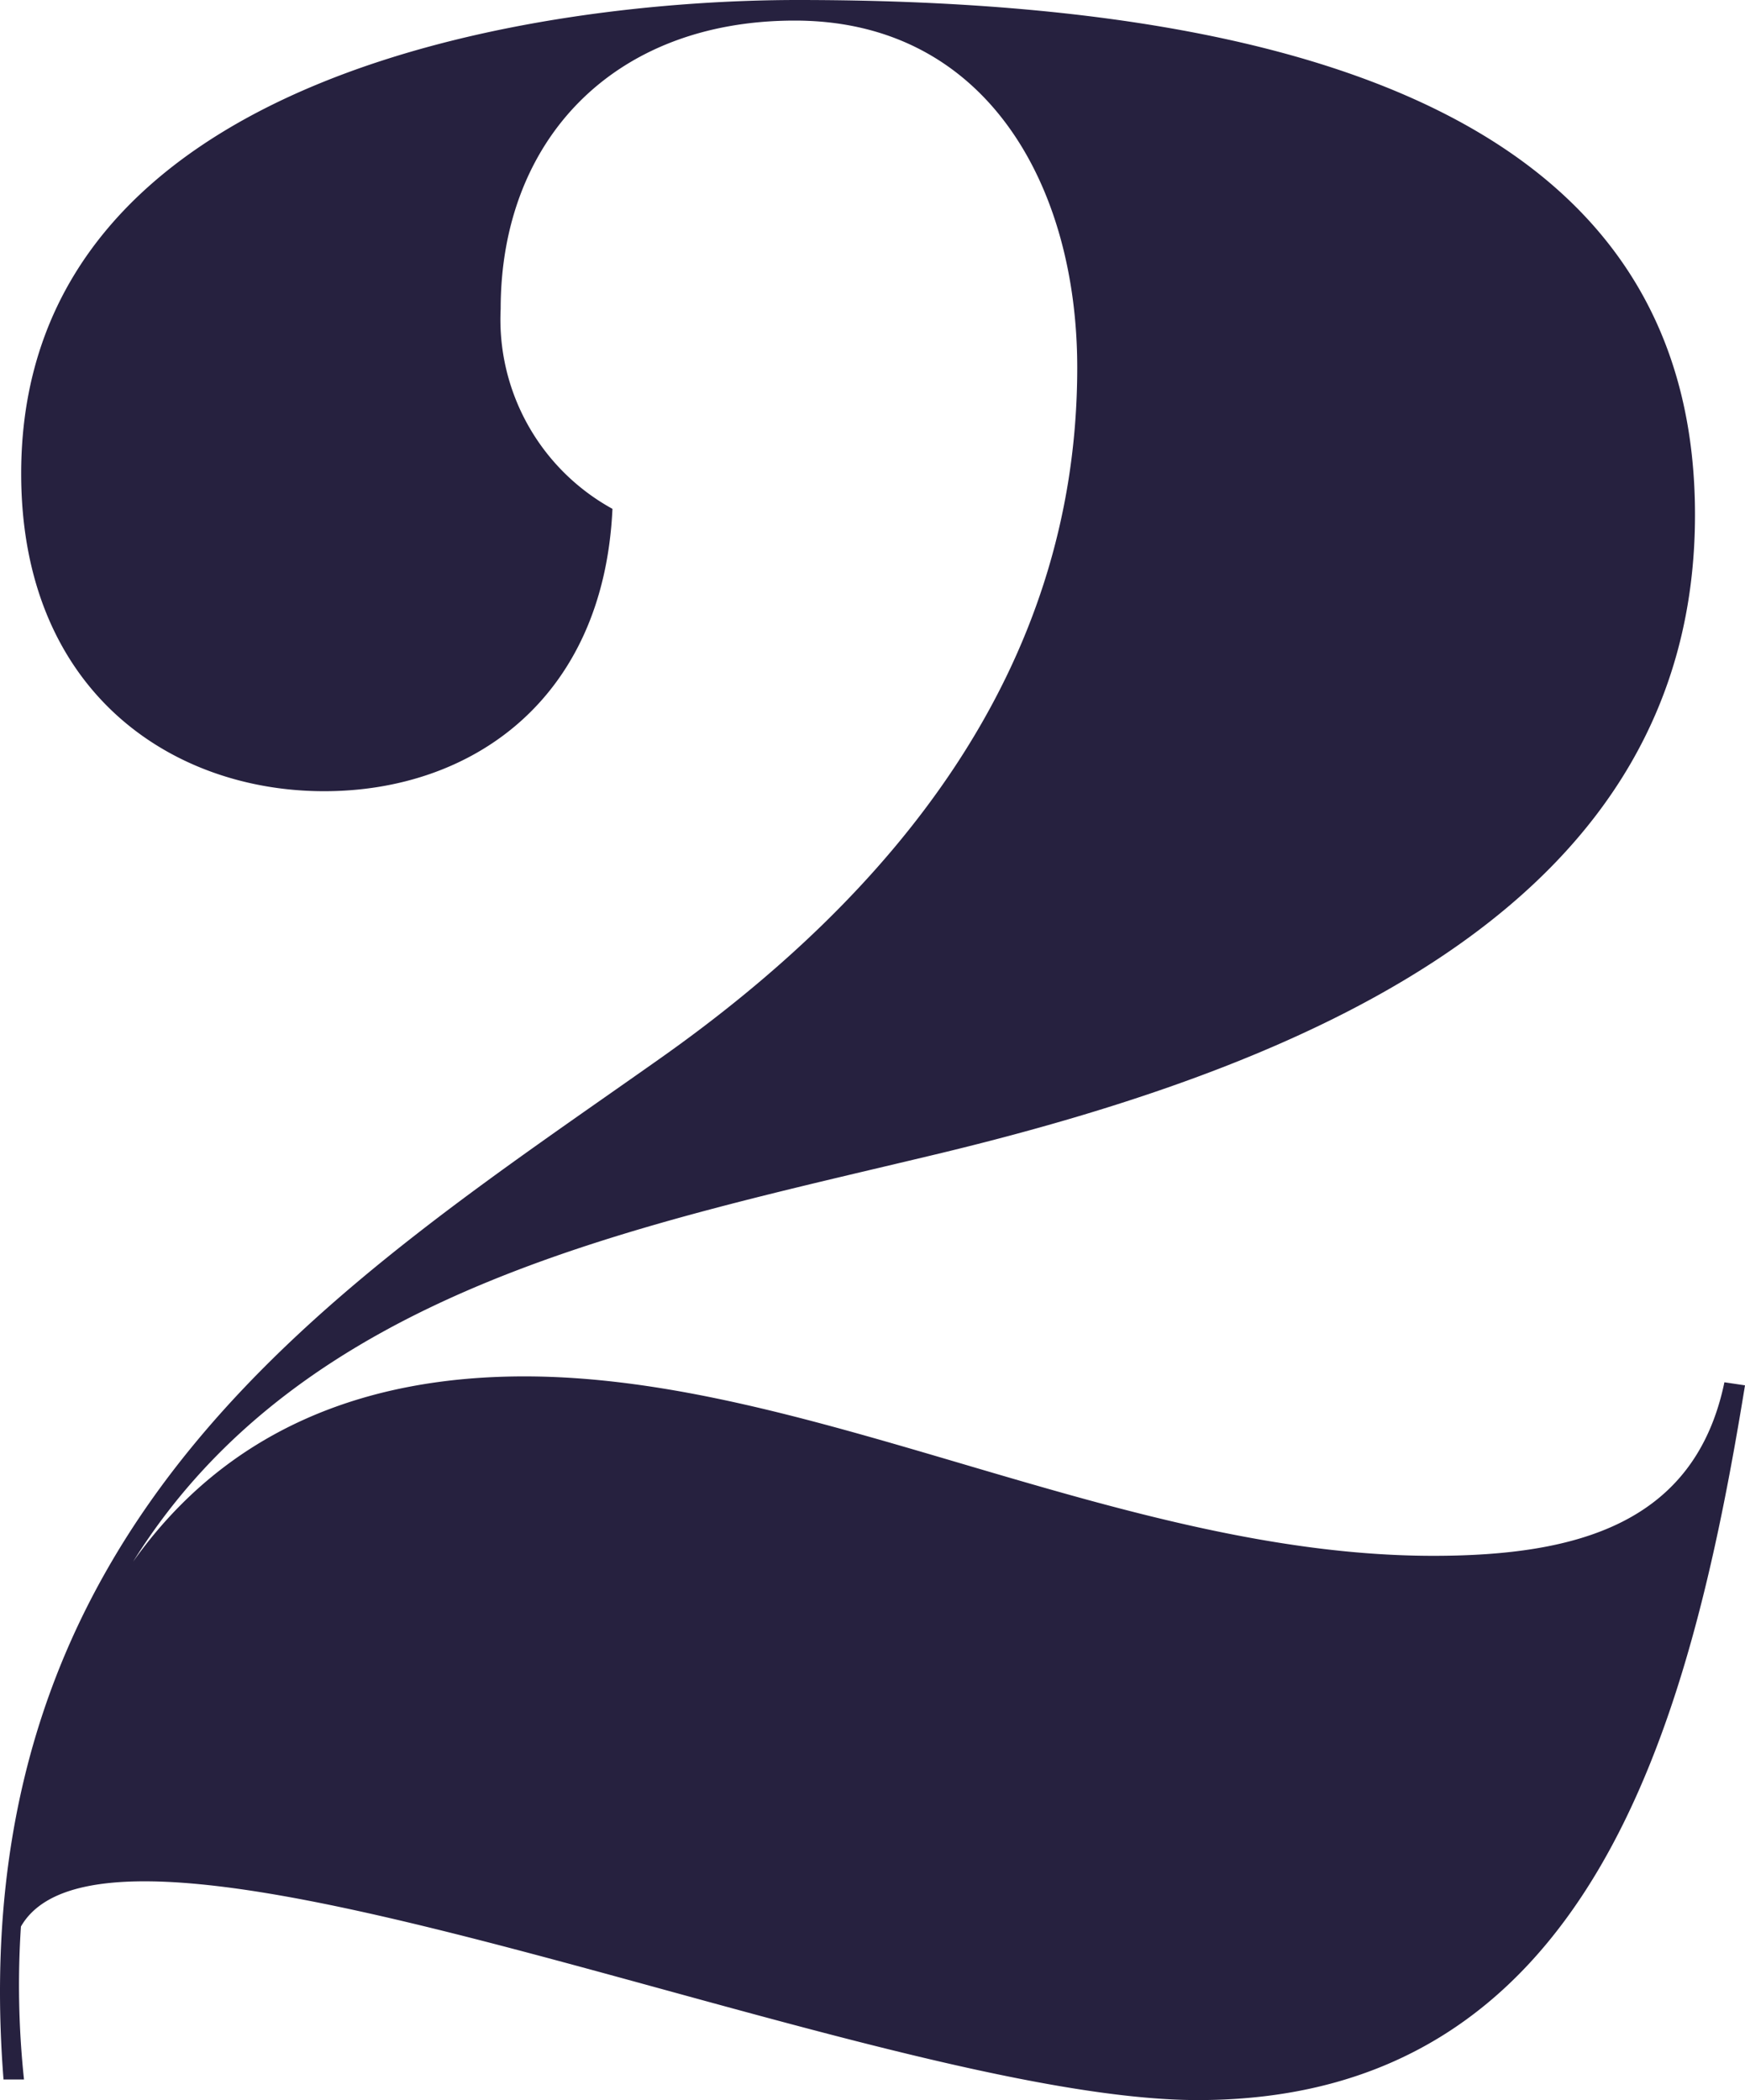 <svg xmlns="http://www.w3.org/2000/svg" width="56.947" height="68.544" viewBox="0 0 56.947 68.544">
  <path id="Path_23732" data-name="Path 23732" d="M40.608.672c12.768,0,16.032-12.1,17.856-23.328l-.672-.1c-.96,4.608-4.8,5.664-9.5,5.664-10.176,0-20.256-5.856-29.664-5.856-5.184,0-9.7,1.728-12.768,6.048,5.568-8.928,16.416-10.944,26.4-13.344C44.544-33.216,56.832-38.5,56.832-51.072c0-10.848-9.024-16.8-29.28-16.8-8.064,0-25.344,2.208-25.344,15.456,0,7.1,4.9,10.368,9.888,10.368,4.8,0,9.12-2.976,9.408-9.216a7.053,7.053,0,0,1-3.648-6.528c0-5.472,3.648-9.408,9.6-9.408,6.24,0,9.216,5.376,9.216,11.328,0,9.984-6.144,17.28-13.632,22.56C12.576-25.92.192-18.336,1.632,0H2.3a29.261,29.261,0,0,1-.1-4.992C5.28-10.368,30.048.672,40.608.672Z" transform="translate(-1.517 67.872)" fill="#26213f"/>
</svg>
